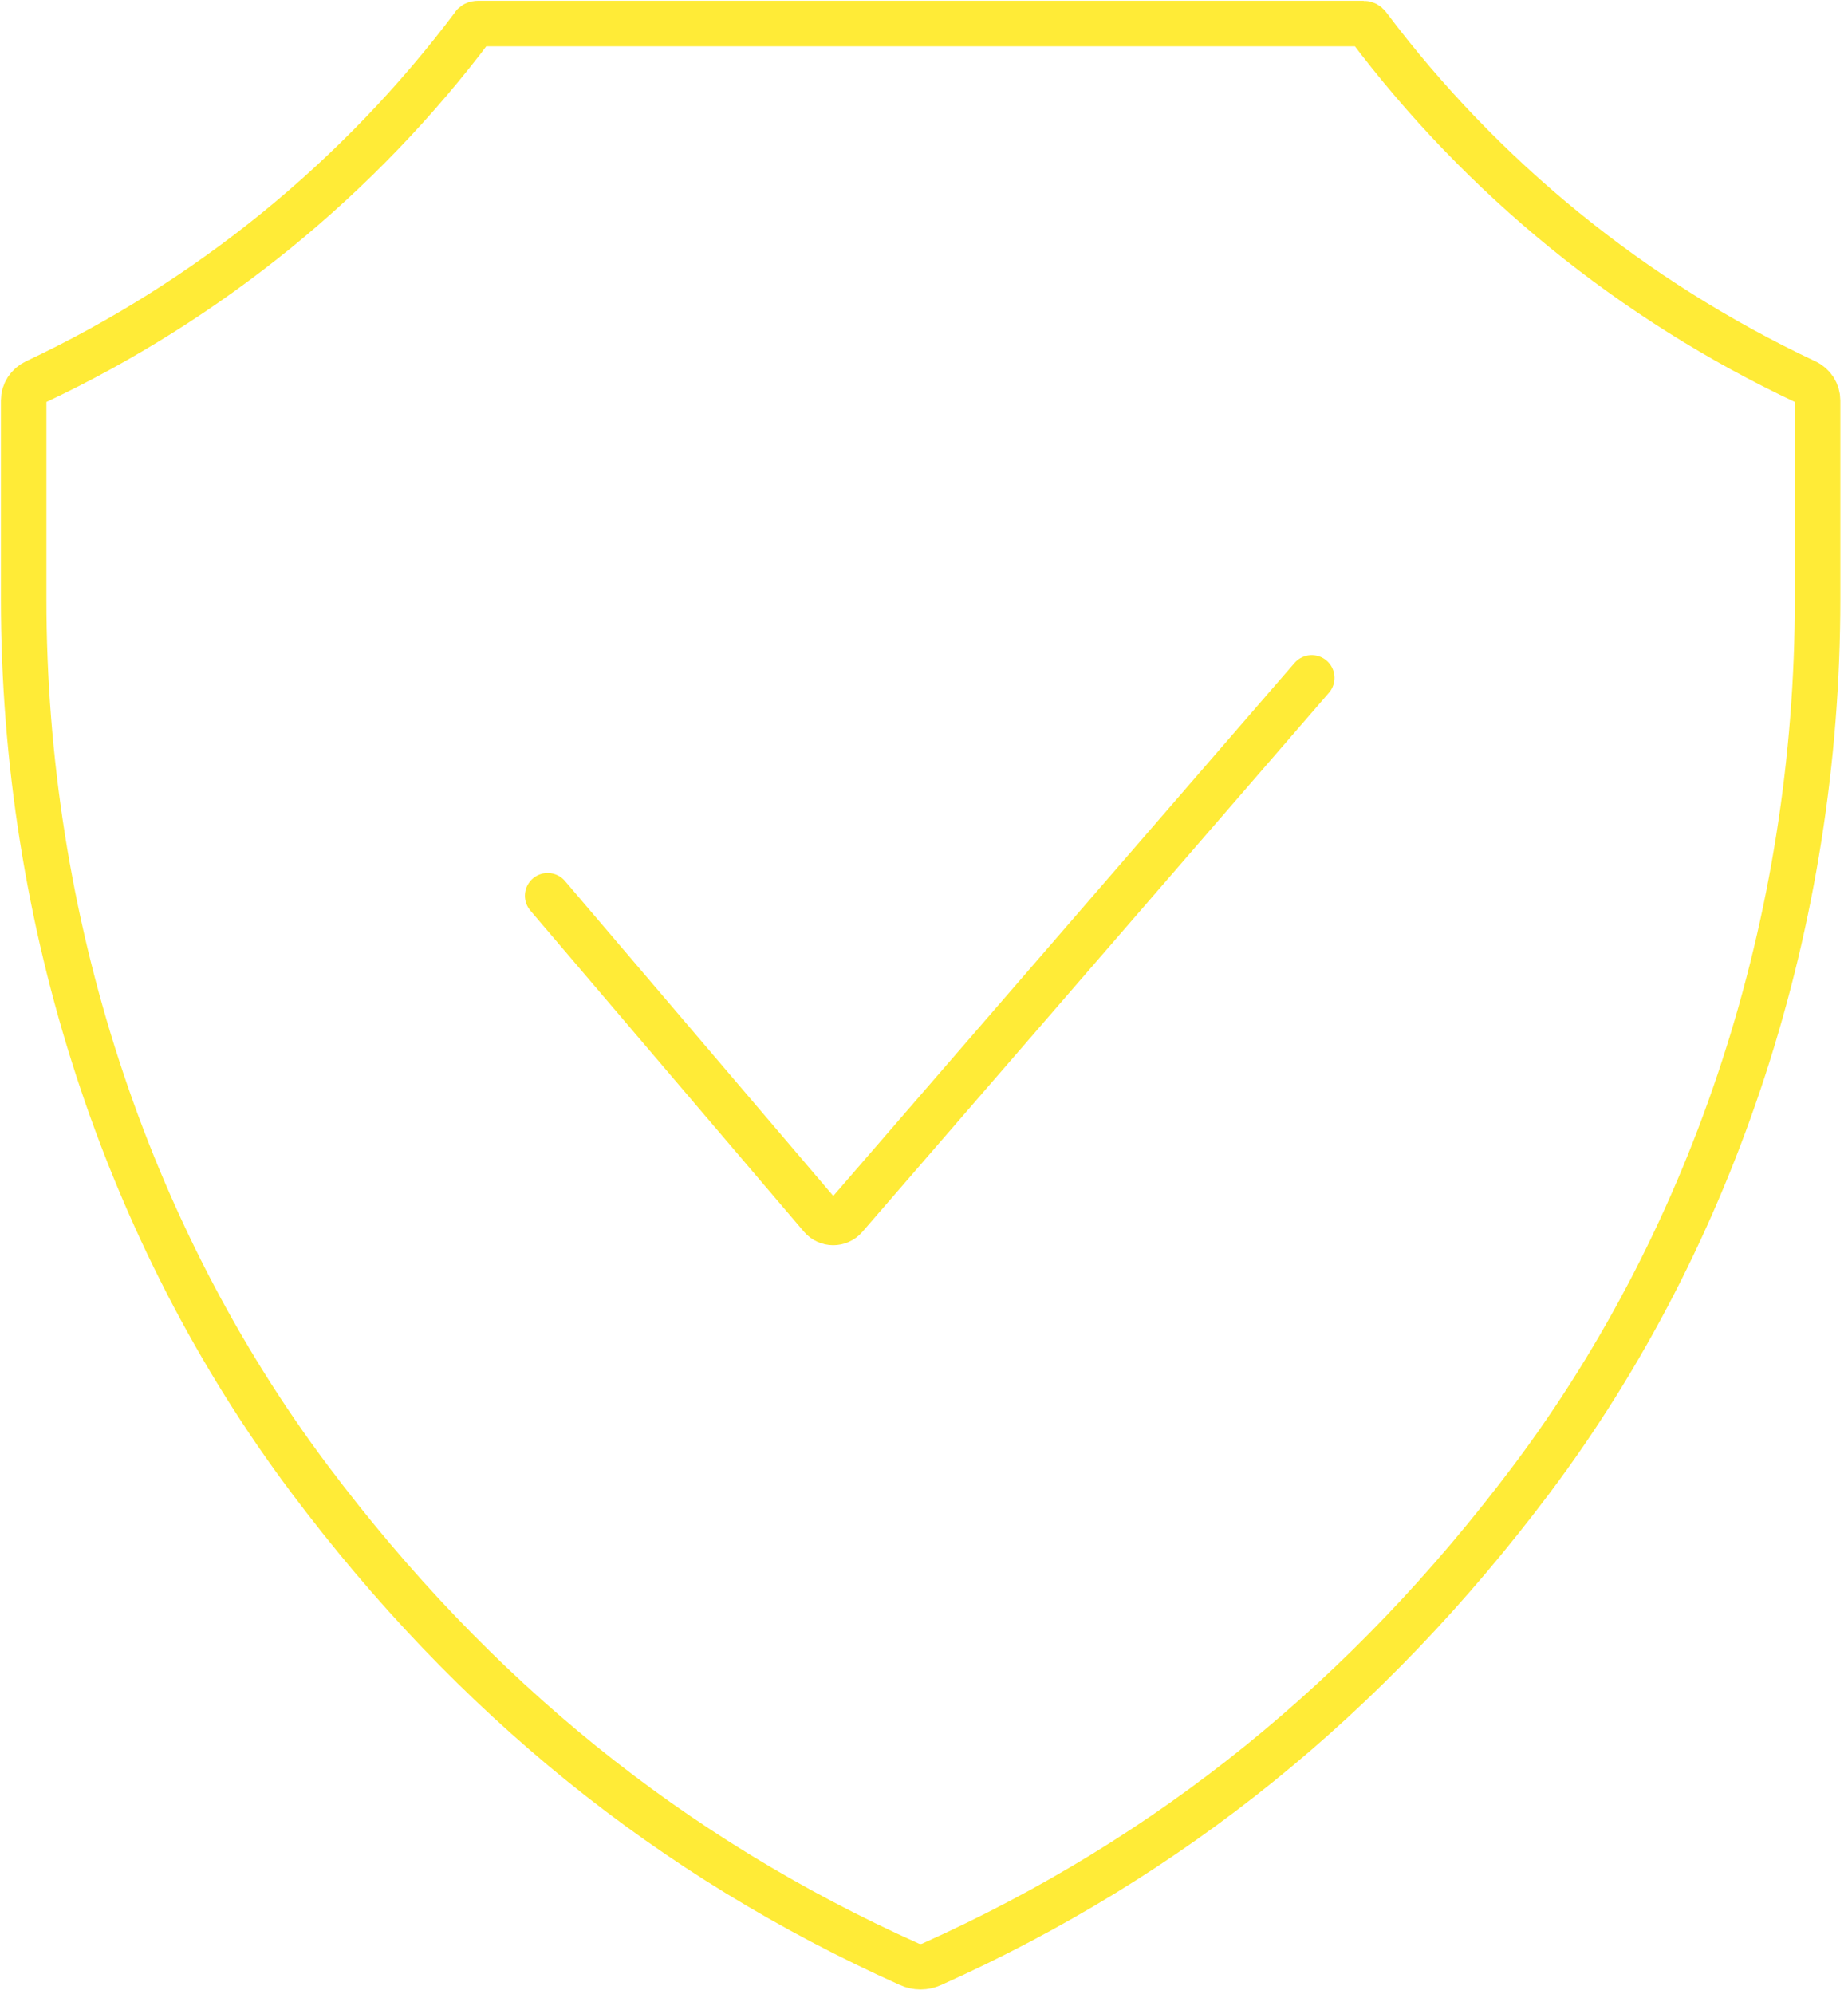 <svg width="203" height="219" viewBox="0 0 203 219" fill="none" xmlns="http://www.w3.org/2000/svg">
<path d="M51.992 2.842C39.475 19.497 23.011 32.948 3.916 41.944C3.11 42.326 2.6 43.111 2.6 43.981V65.813C2.6 101.139 13.76 135.488 34.043 162.497C52.014 186.429 73.655 203.954 99.879 215.729C100.663 216.09 101.576 216.09 102.361 215.729C128.584 203.954 150.225 186.429 168.217 162.497C188.5 135.488 199.66 101.139 199.66 65.813V43.981C199.66 43.111 199.151 42.305 198.345 41.944C179.25 32.948 162.786 19.497 150.268 2.842C150.162 2.693 149.971 2.587 149.78 2.587H52.459C52.268 2.587 52.077 2.672 51.971 2.842H51.992Z" stroke="#FFEB37" stroke-width="5" stroke-miterlimit="10" stroke-linecap="round"/>
<path d="M144.093 74.448L92.834 133.664C92.134 134.47 90.903 134.449 90.224 133.664L60.16 98.38" stroke="#FFEB37" stroke-width="5" stroke-miterlimit="10" stroke-linecap="round"/>
</svg>
